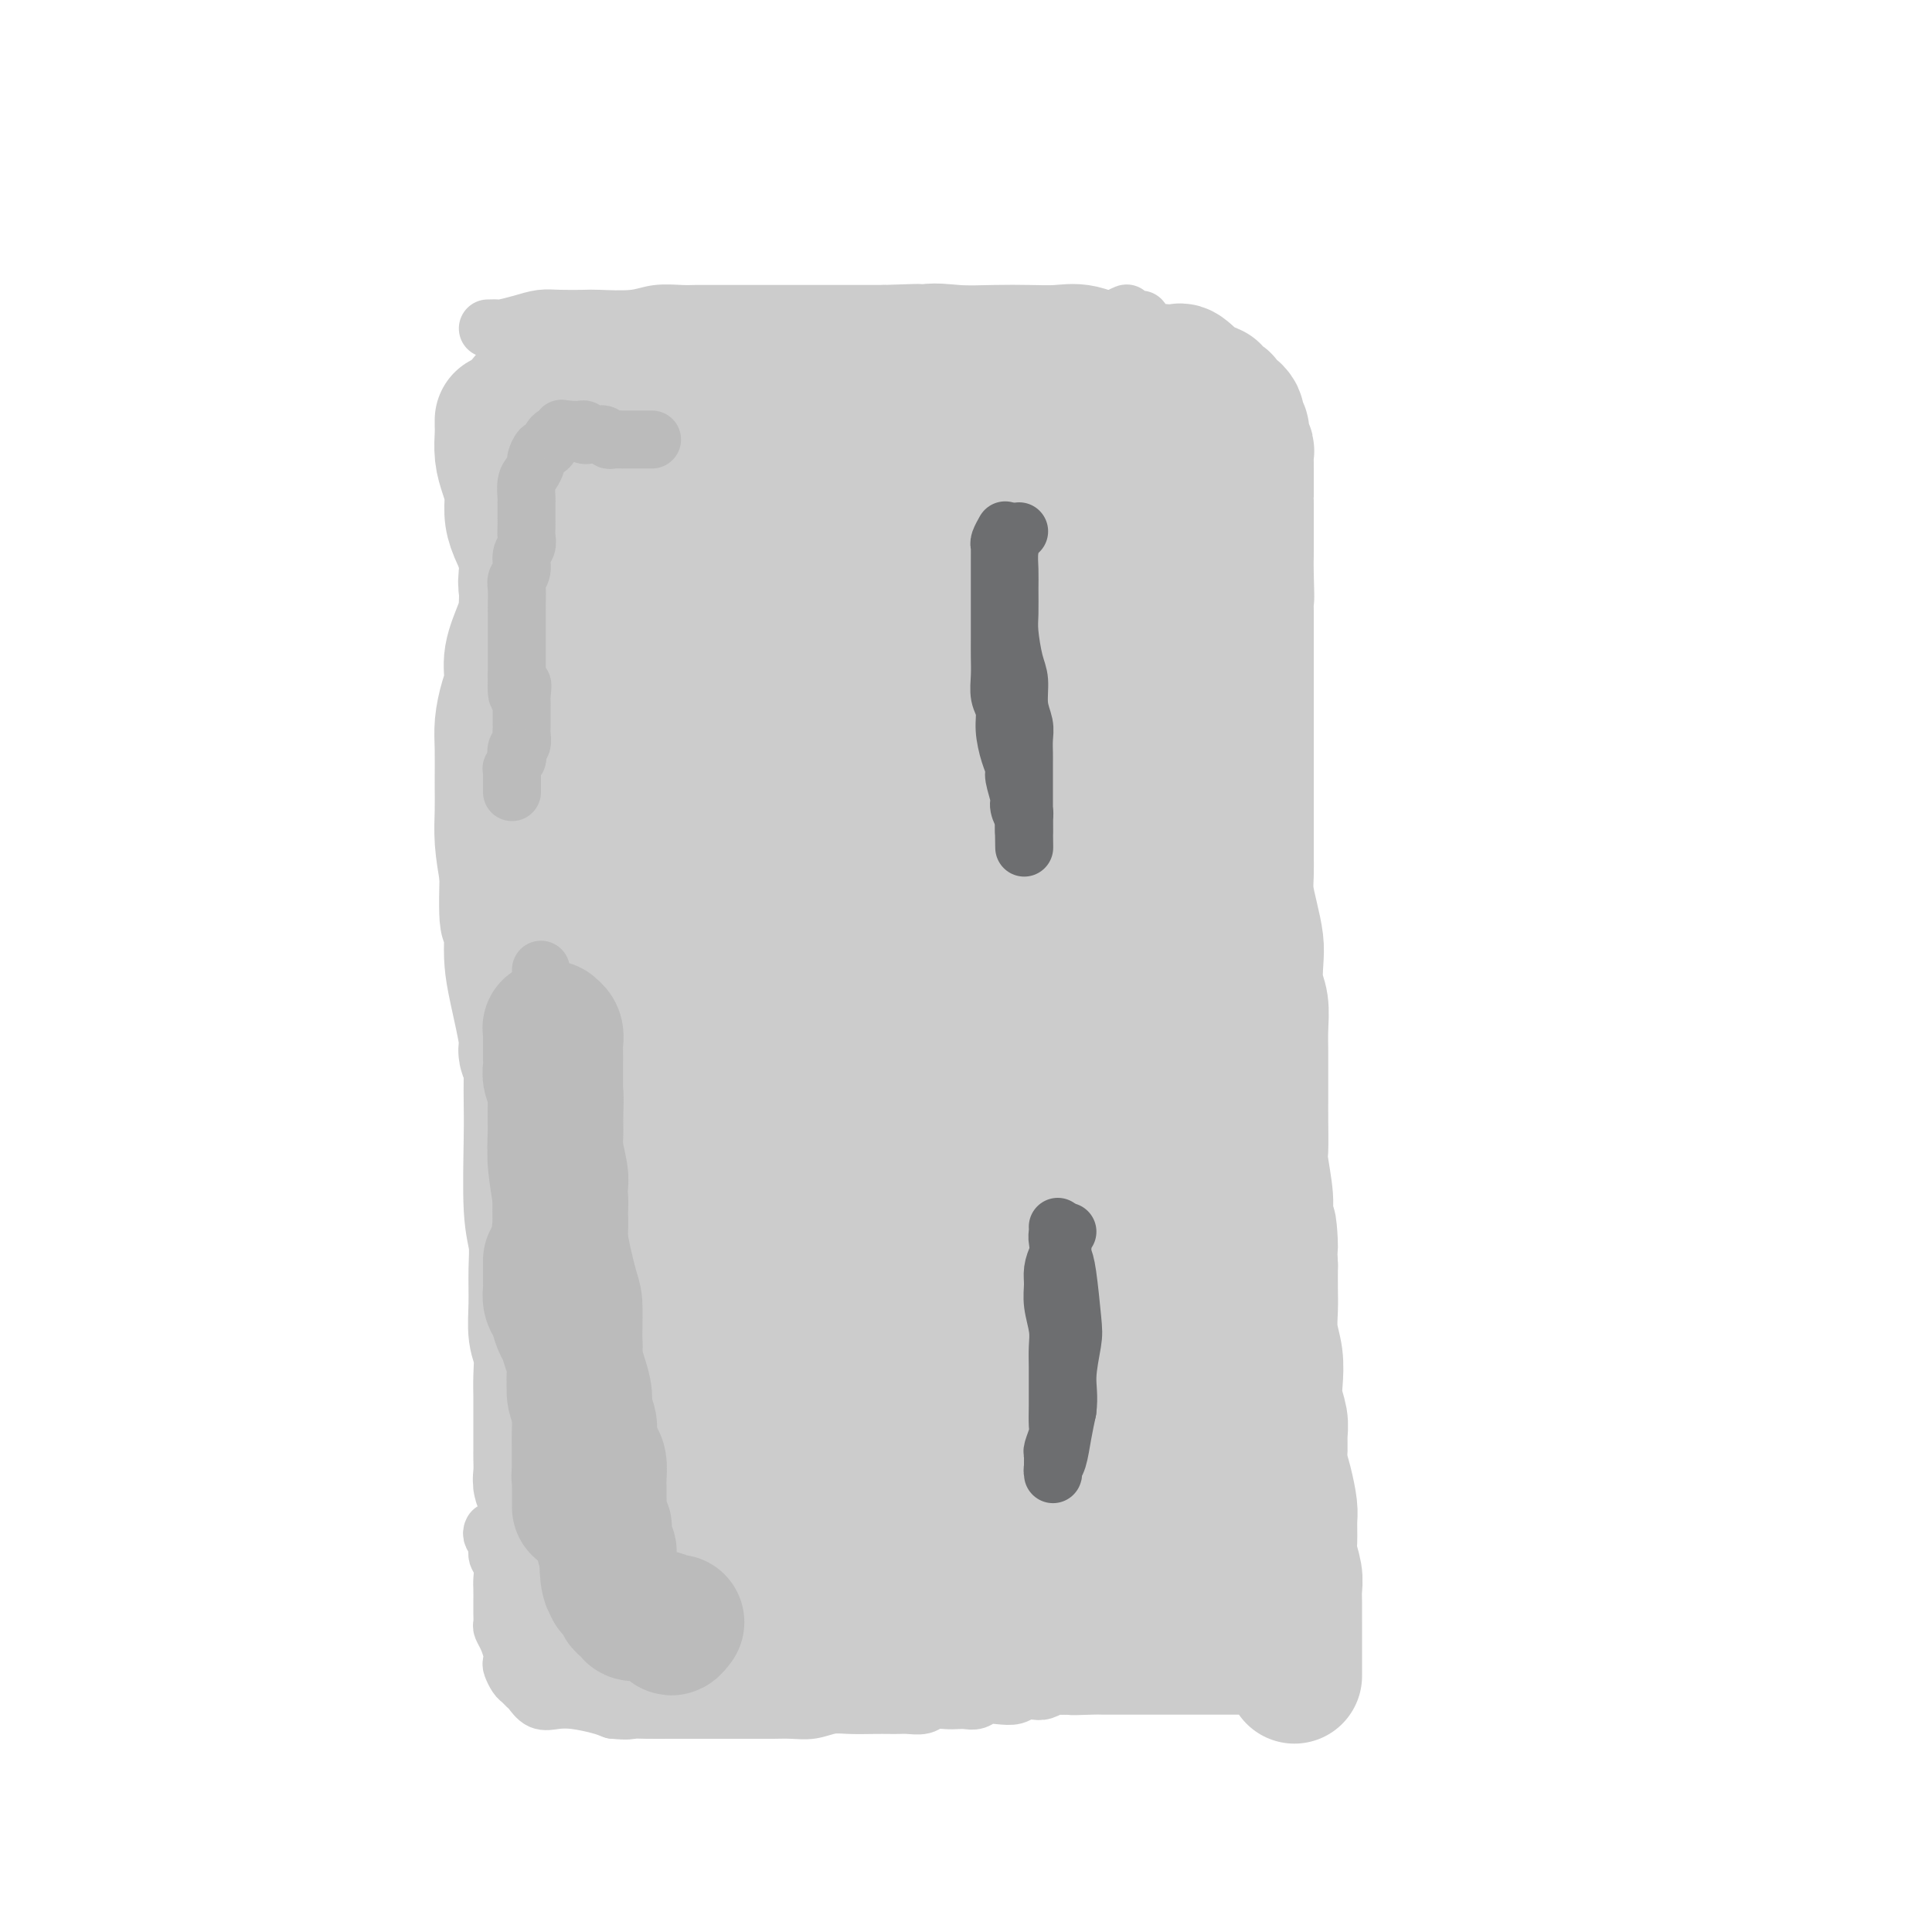 <svg viewBox='0 0 400 400' version='1.1' xmlns='http://www.w3.org/2000/svg' xmlns:xlink='http://www.w3.org/1999/xlink'><g fill='none' stroke='#CCCCCC' stroke-width='28' stroke-linecap='round' stroke-linejoin='round'><path d='M104,87c-0.006,0.292 -0.012,0.584 0,1c0.012,0.416 0.041,0.957 0,2c-0.041,1.043 -0.153,2.588 0,4c0.153,1.412 0.570,2.691 1,4c0.430,1.309 0.872,2.647 1,4c0.128,1.353 -0.058,2.720 0,4c0.058,1.280 0.359,2.473 1,4c0.641,1.527 1.621,3.387 2,5c0.379,1.613 0.158,2.980 0,4c-0.158,1.020 -0.252,1.692 0,3c0.252,1.308 0.851,3.251 1,5c0.149,1.749 -0.153,3.303 0,5c0.153,1.697 0.759,3.537 1,5c0.241,1.463 0.117,2.551 0,4c-0.117,1.449 -0.228,3.261 0,5c0.228,1.739 0.793,3.405 1,5c0.207,1.595 0.055,3.118 0,5c-0.055,1.882 -0.014,4.124 0,6c0.014,1.876 -0.000,3.388 0,5c0.000,1.612 0.014,3.326 0,5c-0.014,1.674 -0.057,3.310 0,5c0.057,1.690 0.212,3.434 0,5c-0.212,1.566 -0.792,2.956 -1,5c-0.208,2.044 -0.046,4.744 0,7c0.046,2.256 -0.026,4.069 0,6c0.026,1.931 0.150,3.980 0,6c-0.150,2.020 -0.575,4.010 -1,6'/><path d='M110,212c-0.310,10.266 -0.084,5.431 0,5c0.084,-0.431 0.026,3.541 0,6c-0.026,2.459 -0.021,3.404 0,5c0.021,1.596 0.059,3.842 0,8c-0.059,4.158 -0.213,10.226 0,14c0.213,3.774 0.793,5.253 1,7c0.207,1.747 0.041,3.762 0,6c-0.041,2.238 0.041,4.700 0,7c-0.041,2.300 -0.207,4.437 0,6c0.207,1.563 0.788,2.550 1,4c0.212,1.450 0.057,3.361 0,5c-0.057,1.639 -0.015,3.004 0,4c0.015,0.996 0.004,1.621 0,3c-0.004,1.379 -0.002,3.511 0,5c0.002,1.489 0.005,2.334 0,3c-0.005,0.666 -0.016,1.151 0,2c0.016,0.849 0.061,2.060 0,3c-0.061,0.940 -0.226,1.607 0,2c0.226,0.393 0.843,0.511 1,1c0.157,0.489 -0.147,1.348 0,2c0.147,0.652 0.745,1.097 1,2c0.255,0.903 0.165,2.265 0,3c-0.165,0.735 -0.407,0.842 0,1c0.407,0.158 1.463,0.368 2,1c0.537,0.632 0.555,1.686 1,2c0.445,0.314 1.318,-0.112 2,0c0.682,0.112 1.172,0.762 2,1c0.828,0.238 1.992,0.064 3,0c1.008,-0.064 1.859,-0.018 3,0c1.141,0.018 2.570,0.009 4,0'/><path d='M131,320c3.557,0.224 4.950,-0.717 7,-1c2.050,-0.283 4.758,0.090 7,0c2.242,-0.090 4.019,-0.644 6,-1c1.981,-0.356 4.167,-0.513 7,0c2.833,0.513 6.314,1.697 8,2c1.686,0.303 1.575,-0.274 3,0c1.425,0.274 4.384,1.398 7,2c2.616,0.602 4.889,0.683 7,1c2.111,0.317 4.062,0.869 6,1c1.938,0.131 3.864,-0.161 6,0c2.136,0.161 4.482,0.775 6,1c1.518,0.225 2.208,0.061 3,0c0.792,-0.061 1.685,-0.020 3,0c1.315,0.020 3.050,0.020 4,0c0.950,-0.020 1.114,-0.058 2,0c0.886,0.058 2.492,0.213 4,0c1.508,-0.213 2.916,-0.793 4,-1c1.084,-0.207 1.842,-0.041 3,0c1.158,0.041 2.714,-0.041 4,0c1.286,0.041 2.303,0.207 3,0c0.697,-0.207 1.076,-0.787 2,-1c0.924,-0.213 2.394,-0.057 3,0c0.606,0.057 0.348,0.016 1,0c0.652,-0.016 2.213,-0.009 3,0c0.787,0.009 0.798,0.018 1,0c0.202,-0.018 0.593,-0.063 1,0c0.407,0.063 0.831,0.233 1,0c0.169,-0.233 0.084,-0.871 0,-1c-0.084,-0.129 -0.167,0.249 0,0c0.167,-0.249 0.583,-1.124 1,-2'/><path d='M244,320c0.155,-1.179 0.043,-2.626 0,-4c-0.043,-1.374 -0.015,-2.675 0,-4c0.015,-1.325 0.018,-2.675 0,-4c-0.018,-1.325 -0.057,-2.624 0,-6c0.057,-3.376 0.211,-8.830 0,-13c-0.211,-4.170 -0.788,-7.056 -1,-10c-0.212,-2.944 -0.060,-5.947 0,-9c0.060,-3.053 0.026,-6.158 0,-9c-0.026,-2.842 -0.046,-5.422 0,-8c0.046,-2.578 0.157,-5.155 0,-8c-0.157,-2.845 -0.581,-5.960 -1,-9c-0.419,-3.040 -0.834,-6.006 -1,-9c-0.166,-2.994 -0.083,-6.016 0,-8c0.083,-1.984 0.166,-2.929 0,-5c-0.166,-2.071 -0.581,-5.267 -1,-8c-0.419,-2.733 -0.843,-5.005 -1,-7c-0.157,-1.995 -0.046,-3.715 0,-6c0.046,-2.285 0.026,-5.134 0,-7c-0.026,-1.866 -0.060,-2.750 0,-4c0.060,-1.250 0.212,-2.868 0,-5c-0.212,-2.132 -0.789,-4.778 -1,-7c-0.211,-2.222 -0.057,-4.021 0,-6c0.057,-1.979 0.015,-4.138 0,-6c-0.015,-1.862 -0.004,-3.428 0,-5c0.004,-1.572 0.001,-3.149 0,-5c-0.001,-1.851 -0.000,-3.977 0,-6c0.000,-2.023 0.000,-3.944 0,-6c-0.000,-2.056 -0.000,-4.246 0,-6c0.000,-1.754 0.000,-3.073 0,-5c-0.000,-1.927 -0.000,-4.464 0,-7'/><path d='M238,118c-0.927,-32.041 -0.244,-11.145 0,-5c0.244,6.145 0.050,-2.463 0,-7c-0.050,-4.537 0.043,-5.005 0,-6c-0.043,-0.995 -0.222,-2.518 0,-4c0.222,-1.482 0.844,-2.922 1,-4c0.156,-1.078 -0.154,-1.795 0,-3c0.154,-1.205 0.770,-2.900 1,-4c0.230,-1.100 0.073,-1.605 0,-2c-0.073,-0.395 -0.060,-0.680 0,-1c0.060,-0.320 0.169,-0.676 0,-1c-0.169,-0.324 -0.615,-0.616 -1,-1c-0.385,-0.384 -0.709,-0.861 -1,-1c-0.291,-0.139 -0.548,0.060 -1,0c-0.452,-0.060 -1.098,-0.380 -2,-1c-0.902,-0.620 -2.059,-1.539 -3,-2c-0.941,-0.461 -1.666,-0.463 -3,-1c-1.334,-0.537 -3.278,-1.607 -5,-2c-1.722,-0.393 -3.221,-0.108 -5,0c-1.779,0.108 -3.838,0.040 -6,0c-2.162,-0.040 -4.428,-0.051 -7,0c-2.572,0.051 -5.452,0.163 -8,0c-2.548,-0.163 -4.764,-0.601 -7,0c-2.236,0.601 -4.491,2.241 -7,3c-2.509,0.759 -5.272,0.638 -8,1c-2.728,0.362 -5.422,1.206 -8,2c-2.578,0.794 -5.042,1.536 -7,2c-1.958,0.464 -3.411,0.649 -5,1c-1.589,0.351 -3.312,0.867 -5,1c-1.688,0.133 -3.339,-0.118 -5,0c-1.661,0.118 -3.332,0.605 -5,1c-1.668,0.395 -3.334,0.697 -5,1'/><path d='M136,85c-9.437,1.856 -5.528,0.498 -5,0c0.528,-0.498 -2.323,-0.134 -4,0c-1.677,0.134 -2.178,0.037 -3,0c-0.822,-0.037 -1.964,-0.014 -3,0c-1.036,0.014 -1.965,0.019 -3,0c-1.035,-0.019 -2.176,-0.061 -3,0c-0.824,0.061 -1.331,0.226 -2,0c-0.669,-0.226 -1.500,-0.842 -2,-1c-0.500,-0.158 -0.670,0.144 -1,0c-0.330,-0.144 -0.820,-0.734 -1,-1c-0.180,-0.266 -0.048,-0.210 0,0c0.048,0.210 0.013,0.572 0,1c-0.013,0.428 -0.003,0.921 0,1c0.003,0.079 0.001,-0.255 0,0c-0.001,0.255 -0.000,1.099 0,2c0.000,0.901 0.001,1.858 0,3c-0.001,1.142 -0.002,2.470 0,5c0.002,2.530 0.007,6.262 0,10c-0.007,3.738 -0.025,7.483 0,11c0.025,3.517 0.095,6.806 0,9c-0.095,2.194 -0.355,3.293 -1,5c-0.645,1.707 -1.675,4.022 -2,6c-0.325,1.978 0.057,3.620 0,5c-0.057,1.380 -0.551,2.500 -1,4c-0.449,1.500 -0.853,3.382 -1,5c-0.147,1.618 -0.037,2.972 0,5c0.037,2.028 -0.001,4.729 0,7c0.001,2.271 0.039,4.111 0,6c-0.039,1.889 -0.154,3.825 0,6c0.154,2.175 0.577,4.587 1,7'/><path d='M105,181c-0.394,15.619 0.620,7.667 1,6c0.380,-1.667 0.124,2.951 0,6c-0.124,3.049 -0.116,4.530 0,6c0.116,1.470 0.342,2.931 1,6c0.658,3.069 1.749,7.747 2,10c0.251,2.253 -0.339,2.080 0,3c0.339,0.920 1.607,2.933 2,5c0.393,2.067 -0.088,4.187 0,6c0.088,1.813 0.745,3.317 1,5c0.255,1.683 0.107,3.545 0,5c-0.107,1.455 -0.172,2.503 0,4c0.172,1.497 0.581,3.442 1,5c0.419,1.558 0.848,2.730 1,4c0.152,1.270 0.026,2.639 0,4c-0.026,1.361 0.049,2.716 0,4c-0.049,1.284 -0.223,2.498 0,4c0.223,1.502 0.844,3.294 1,5c0.156,1.706 -0.152,3.328 0,5c0.152,1.672 0.763,3.393 1,5c0.237,1.607 0.101,3.099 0,4c-0.101,0.901 -0.167,1.211 0,2c0.167,0.789 0.566,2.056 1,3c0.434,0.944 0.904,1.565 1,2c0.096,0.435 -0.180,0.684 0,1c0.180,0.316 0.817,0.700 1,1c0.183,0.300 -0.088,0.518 0,1c0.088,0.482 0.535,1.229 1,2c0.465,0.771 0.949,1.568 1,2c0.051,0.432 -0.333,0.501 0,1c0.333,0.499 1.381,1.428 2,2c0.619,0.572 0.810,0.786 1,1'/><path d='M124,301c1.255,2.962 0.393,1.367 0,1c-0.393,-0.367 -0.316,0.493 0,1c0.316,0.507 0.869,0.661 1,1c0.131,0.339 -0.162,0.861 0,1c0.162,0.139 0.779,-0.106 1,0c0.221,0.106 0.047,0.564 0,1c-0.047,0.436 0.032,0.849 0,1c-0.032,0.151 -0.174,0.041 0,0c0.174,-0.041 0.666,-0.011 1,0c0.334,0.011 0.510,0.003 1,0c0.490,-0.003 1.293,-0.001 2,0c0.707,0.001 1.319,0.000 2,0c0.681,-0.000 1.431,-0.000 2,0c0.569,0.000 0.957,-0.000 2,0c1.043,0.000 2.741,0.000 4,0c1.259,-0.000 2.080,-0.001 3,0c0.920,0.001 1.938,0.003 3,0c1.062,-0.003 2.167,-0.011 3,0c0.833,0.011 1.393,0.041 2,0c0.607,-0.041 1.260,-0.155 2,0c0.740,0.155 1.567,0.577 3,1c1.433,0.423 3.470,0.845 5,1c1.530,0.155 2.551,0.041 4,0c1.449,-0.041 3.327,-0.011 5,0c1.673,0.011 3.143,0.003 4,0c0.857,-0.003 1.102,-0.001 2,0c0.898,0.001 2.449,0.000 4,0'/><path d='M180,309c8.783,0.326 3.741,0.140 3,0c-0.741,-0.140 2.819,-0.234 5,0c2.181,0.234 2.983,0.795 4,1c1.017,0.205 2.250,0.055 4,0c1.750,-0.055 4.016,-0.014 5,0c0.984,0.014 0.687,0.001 1,0c0.313,-0.001 1.235,0.011 2,0c0.765,-0.011 1.374,-0.045 2,0c0.626,0.045 1.270,0.171 2,0c0.730,-0.171 1.546,-0.637 2,-1c0.454,-0.363 0.544,-0.622 1,-1c0.456,-0.378 1.276,-0.874 2,-1c0.724,-0.126 1.351,0.117 2,0c0.649,-0.117 1.321,-0.594 2,-1c0.679,-0.406 1.365,-0.742 2,-1c0.635,-0.258 1.217,-0.440 2,-1c0.783,-0.560 1.765,-1.499 2,-2c0.235,-0.501 -0.278,-0.564 0,-1c0.278,-0.436 1.346,-1.247 2,-2c0.654,-0.753 0.894,-1.450 1,-2c0.106,-0.550 0.077,-0.955 0,-2c-0.077,-1.045 -0.202,-2.730 0,-5c0.202,-2.270 0.730,-5.124 1,-8c0.270,-2.876 0.284,-5.774 0,-9c-0.284,-3.226 -0.864,-6.780 -1,-10c-0.136,-3.220 0.171,-6.106 0,-9c-0.171,-2.894 -0.819,-5.795 -1,-9c-0.181,-3.205 0.106,-6.715 0,-10c-0.106,-3.285 -0.606,-6.346 -1,-9c-0.394,-2.654 -0.684,-4.901 -1,-7c-0.316,-2.099 -0.658,-4.049 -1,-6'/><path d='M222,213c-0.951,-9.950 -0.828,-4.827 -1,-4c-0.172,0.827 -0.637,-2.644 -1,-5c-0.363,-2.356 -0.623,-3.598 -1,-5c-0.377,-1.402 -0.871,-2.964 -1,-5c-0.129,-2.036 0.105,-4.546 0,-7c-0.105,-2.454 -0.550,-4.852 -1,-7c-0.450,-2.148 -0.905,-4.046 -1,-6c-0.095,-1.954 0.171,-3.964 0,-6c-0.171,-2.036 -0.779,-4.098 -1,-6c-0.221,-1.902 -0.056,-3.644 0,-5c0.056,-1.356 0.003,-2.328 0,-4c-0.003,-1.672 0.044,-4.045 0,-6c-0.044,-1.955 -0.180,-3.491 0,-6c0.180,-2.509 0.677,-5.991 1,-9c0.323,-3.009 0.473,-5.546 1,-8c0.527,-2.454 1.433,-4.825 2,-7c0.567,-2.175 0.797,-4.154 1,-6c0.203,-1.846 0.380,-3.559 1,-5c0.620,-1.441 1.683,-2.609 2,-4c0.317,-1.391 -0.111,-3.006 0,-4c0.111,-0.994 0.762,-1.366 1,-2c0.238,-0.634 0.064,-1.528 0,-2c-0.064,-0.472 -0.016,-0.522 0,-1c0.016,-0.478 0.000,-1.386 0,-2c-0.000,-0.614 0.015,-0.935 0,-1c-0.015,-0.065 -0.059,0.126 0,0c0.059,-0.126 0.222,-0.570 0,-1c-0.222,-0.430 -0.829,-0.847 -1,-1c-0.171,-0.153 0.094,-0.044 0,0c-0.094,0.044 -0.547,0.022 -1,0'/><path d='M222,88c-0.451,-1.158 -0.577,-1.054 -1,-1c-0.423,0.054 -1.142,0.056 -2,0c-0.858,-0.056 -1.854,-0.172 -2,0c-0.146,0.172 0.557,0.633 -2,1c-2.557,0.367 -8.374,0.642 -11,1c-2.626,0.358 -2.061,0.799 -4,2c-1.939,1.201 -6.382,3.163 -10,4c-3.618,0.837 -6.409,0.550 -9,1c-2.591,0.450 -4.981,1.637 -7,2c-2.019,0.363 -3.668,-0.099 -5,0c-1.332,0.099 -2.348,0.757 -3,1c-0.652,0.243 -0.940,0.069 -2,0c-1.060,-0.069 -2.892,-0.033 -4,0c-1.108,0.033 -1.494,0.064 -3,0c-1.506,-0.064 -4.134,-0.222 -6,0c-1.866,0.222 -2.970,0.823 -4,1c-1.030,0.177 -1.987,-0.071 -3,0c-1.013,0.071 -2.082,0.460 -3,1c-0.918,0.540 -1.686,1.231 -2,2c-0.314,0.769 -0.173,1.616 0,2c0.173,0.384 0.378,0.303 0,1c-0.378,0.697 -1.340,2.170 -2,4c-0.660,1.830 -1.018,4.015 -1,7c0.018,2.985 0.413,6.768 0,11c-0.413,4.232 -1.635,8.912 -2,13c-0.365,4.088 0.126,7.585 0,11c-0.126,3.415 -0.871,6.749 -1,9c-0.129,2.251 0.357,3.418 0,6c-0.357,2.582 -1.558,6.580 -2,10c-0.442,3.420 -0.126,6.263 0,9c0.126,2.737 0.063,5.369 0,8'/><path d='M131,194c-1.217,15.266 -0.259,7.932 0,7c0.259,-0.932 -0.179,4.538 0,8c0.179,3.462 0.976,4.917 1,7c0.024,2.083 -0.726,4.793 -1,7c-0.274,2.207 -0.074,3.912 0,6c0.074,2.088 0.020,4.561 0,7c-0.020,2.439 -0.006,4.846 0,7c0.006,2.154 0.002,4.055 0,6c-0.002,1.945 -0.004,3.934 0,6c0.004,2.066 0.015,4.211 0,6c-0.015,1.789 -0.056,3.224 0,5c0.056,1.776 0.210,3.895 0,6c-0.210,2.105 -0.785,4.197 -1,6c-0.215,1.803 -0.069,3.316 0,5c0.069,1.684 0.060,3.539 0,5c-0.060,1.461 -0.170,2.526 0,4c0.170,1.474 0.619,3.355 1,5c0.381,1.645 0.695,3.053 1,4c0.305,0.947 0.603,1.434 1,2c0.397,0.566 0.895,1.213 1,2c0.105,0.787 -0.182,1.714 0,2c0.182,0.286 0.833,-0.070 1,0c0.167,0.070 -0.149,0.565 0,1c0.149,0.435 0.761,0.811 1,1c0.239,0.189 0.103,0.191 0,0c-0.103,-0.191 -0.172,-0.577 0,-1c0.172,-0.423 0.585,-0.884 1,-2c0.415,-1.116 0.833,-2.887 1,-5c0.167,-2.113 0.083,-4.569 0,-8c-0.083,-3.431 -0.167,-7.837 0,-13c0.167,-5.163 0.583,-11.081 1,-17'/><path d='M139,263c0.625,-10.427 0.189,-13.994 0,-19c-0.189,-5.006 -0.131,-11.451 0,-17c0.131,-5.549 0.335,-10.201 0,-13c-0.335,-2.799 -1.210,-3.743 -2,-8c-0.790,-4.257 -1.496,-11.826 -2,-15c-0.504,-3.174 -0.807,-1.954 -1,-5c-0.193,-3.046 -0.275,-10.359 0,-17c0.275,-6.641 0.908,-12.609 1,-18c0.092,-5.391 -0.357,-10.206 -1,-14c-0.643,-3.794 -1.481,-6.567 -2,-9c-0.519,-2.433 -0.719,-4.527 -1,-6c-0.281,-1.473 -0.643,-2.324 -1,-3c-0.357,-0.676 -0.710,-1.178 -1,-2c-0.290,-0.822 -0.516,-1.964 -1,-3c-0.484,-1.036 -1.226,-1.965 -2,-3c-0.774,-1.035 -1.581,-2.175 -2,-3c-0.419,-0.825 -0.452,-1.335 -1,-2c-0.548,-0.665 -1.613,-1.485 -2,-2c-0.387,-0.515 -0.096,-0.726 0,-1c0.096,-0.274 -0.004,-0.610 0,-1c0.004,-0.390 0.113,-0.832 0,-1c-0.113,-0.168 -0.449,-0.060 0,0c0.449,0.060 1.682,0.073 3,0c1.318,-0.073 2.721,-0.231 5,0c2.279,0.231 5.434,0.850 9,1c3.566,0.150 7.544,-0.170 11,0c3.456,0.170 6.390,0.829 9,1c2.610,0.171 4.895,-0.146 7,0c2.105,0.146 4.030,0.756 6,1c1.970,0.244 3.985,0.122 6,0'/><path d='M177,104c9.552,0.403 5.433,-0.089 5,0c-0.433,0.089 2.822,0.760 5,1c2.178,0.240 3.281,0.050 4,0c0.719,-0.050 1.054,0.042 2,0c0.946,-0.042 2.502,-0.217 3,0c0.498,0.217 -0.062,0.824 0,1c0.062,0.176 0.746,-0.081 1,0c0.254,0.081 0.077,0.499 0,1c-0.077,0.501 -0.055,1.086 0,1c0.055,-0.086 0.144,-0.841 -1,0c-1.144,0.841 -3.522,3.278 -7,6c-3.478,2.722 -8.058,5.727 -12,8c-3.942,2.273 -7.246,3.813 -10,5c-2.754,1.187 -4.959,2.020 -7,3c-2.041,0.980 -3.920,2.108 -6,3c-2.080,0.892 -4.361,1.549 -6,2c-1.639,0.451 -2.634,0.697 -4,1c-1.366,0.303 -3.102,0.662 -4,1c-0.898,0.338 -0.958,0.655 -1,1c-0.042,0.345 -0.065,0.719 0,1c0.065,0.281 0.218,0.468 3,1c2.782,0.532 8.194,1.407 14,2c5.806,0.593 12.007,0.904 17,1c4.993,0.096 8.777,-0.023 13,0c4.223,0.023 8.885,0.189 12,0c3.115,-0.189 4.683,-0.733 6,-1c1.317,-0.267 2.384,-0.257 3,0c0.616,0.257 0.781,0.762 0,1c-0.781,0.238 -2.509,0.211 -6,1c-3.491,0.789 -8.746,2.395 -14,4'/><path d='M187,148c-6.220,1.839 -11.769,3.438 -17,5c-5.231,1.562 -10.145,3.088 -14,4c-3.855,0.912 -6.651,1.209 -9,2c-2.349,0.791 -4.251,2.076 -6,3c-1.749,0.924 -3.344,1.488 -4,2c-0.656,0.512 -0.372,0.974 0,1c0.372,0.026 0.834,-0.384 2,0c1.166,0.384 3.037,1.560 7,2c3.963,0.440 10.016,0.142 17,-1c6.984,-1.142 14.897,-3.130 21,-5c6.103,-1.870 10.397,-3.624 14,-5c3.603,-1.376 6.515,-2.374 8,-3c1.485,-0.626 1.544,-0.878 2,-1c0.456,-0.122 1.311,-0.112 0,-2c-1.311,-1.888 -4.786,-5.674 -8,-9c-3.214,-3.326 -6.166,-6.190 -9,-9c-2.834,-2.810 -5.549,-5.564 -7,-8c-1.451,-2.436 -1.638,-4.555 -3,-6c-1.362,-1.445 -3.898,-2.216 -5,-3c-1.102,-0.784 -0.771,-1.581 -1,-2c-0.229,-0.419 -1.019,-0.459 -2,-1c-0.981,-0.541 -2.154,-1.584 -3,-2c-0.846,-0.416 -1.366,-0.204 -2,0c-0.634,0.204 -1.382,0.401 -2,0c-0.618,-0.401 -1.107,-1.400 -3,2c-1.893,3.400 -5.192,11.197 -8,19c-2.808,7.803 -5.125,15.610 -7,23c-1.875,7.390 -3.307,14.362 -4,22c-0.693,7.638 -0.648,15.941 -1,24c-0.352,8.059 -1.101,15.874 -1,23c0.101,7.126 1.050,13.563 2,20'/><path d='M144,243c0.296,13.436 1.034,13.526 2,16c0.966,2.474 2.158,7.331 3,11c0.842,3.669 1.334,6.150 2,8c0.666,1.850 1.506,3.068 2,4c0.494,0.932 0.644,1.579 1,-2c0.356,-3.579 0.919,-11.384 2,-22c1.081,-10.616 2.679,-24.043 5,-36c2.321,-11.957 5.366,-22.443 8,-33c2.634,-10.557 4.858,-21.186 7,-30c2.142,-8.814 4.201,-15.813 5,-22c0.799,-6.187 0.338,-11.563 0,-15c-0.338,-3.437 -0.552,-4.937 -1,-6c-0.448,-1.063 -1.130,-1.691 -1,-2c0.130,-0.309 1.072,-0.300 1,0c-0.072,0.300 -1.156,0.892 -1,1c0.156,0.108 1.554,-0.268 -1,9c-2.554,9.268 -9.059,28.180 -15,47c-5.941,18.820 -11.317,37.548 -14,52c-2.683,14.452 -2.674,24.629 -3,35c-0.326,10.371 -0.988,20.937 -1,30c-0.012,9.063 0.625,16.624 1,23c0.375,6.376 0.490,11.567 1,15c0.510,3.433 1.417,5.109 2,6c0.583,0.891 0.842,0.998 1,1c0.158,0.002 0.213,-0.102 1,-3c0.787,-2.898 2.305,-8.592 4,-18c1.695,-9.408 3.568,-22.532 6,-36c2.432,-13.468 5.424,-27.280 8,-39c2.576,-11.720 4.736,-21.349 7,-29c2.264,-7.651 4.632,-13.326 7,-19'/><path d='M183,189c4.169,-12.151 7.590,-18.529 10,-25c2.410,-6.471 3.807,-13.037 5,-18c1.193,-4.963 2.182,-8.325 3,-11c0.818,-2.675 1.464,-4.663 2,-6c0.536,-1.337 0.964,-2.023 1,-2c0.036,0.023 -0.318,0.754 0,0c0.318,-0.754 1.307,-2.992 0,3c-1.307,5.992 -4.912,20.216 -10,39c-5.088,18.784 -11.659,42.128 -15,59c-3.341,16.872 -3.451,27.270 -3,35c0.451,7.730 1.465,12.791 3,17c1.535,4.209 3.592,7.567 5,10c1.408,2.433 2.167,3.942 3,5c0.833,1.058 1.741,1.663 2,2c0.259,0.337 -0.130,0.404 0,0c0.130,-0.404 0.779,-1.279 1,-4c0.221,-2.721 0.014,-7.287 1,-14c0.986,-6.713 3.165,-15.573 5,-26c1.835,-10.427 3.326,-22.422 5,-32c1.674,-9.578 3.531,-16.738 5,-25c1.469,-8.262 2.550,-17.627 3,-26c0.450,-8.373 0.269,-15.756 0,-22c-0.269,-6.244 -0.625,-11.350 -1,-16c-0.375,-4.650 -0.771,-8.844 -1,-12c-0.229,-3.156 -0.293,-5.274 0,-7c0.293,-1.726 0.944,-3.058 1,-3c0.056,0.058 -0.482,1.507 0,1c0.482,-0.507 1.985,-2.971 -1,11c-2.985,13.971 -10.457,44.377 -16,68c-5.543,23.623 -9.155,40.464 -10,54c-0.845,13.536 1.078,23.768 3,34'/><path d='M184,278c1.776,8.077 4.717,11.269 7,14c2.283,2.731 3.907,5.001 5,6c1.093,0.999 1.653,0.725 2,2c0.347,1.275 0.480,4.097 1,-1c0.520,-5.097 1.425,-18.112 2,-29c0.575,-10.888 0.819,-19.648 2,-29c1.181,-9.352 3.298,-19.295 5,-28c1.702,-8.705 2.989,-16.171 4,-22c1.011,-5.829 1.747,-10.022 2,-13c0.253,-2.978 0.022,-4.742 0,-6c-0.022,-1.258 0.163,-2.011 0,-2c-0.163,0.011 -0.675,0.785 -1,1c-0.325,0.215 -0.462,-0.130 -2,7c-1.538,7.130 -4.475,21.733 -6,34c-1.525,12.267 -1.638,22.197 -2,32c-0.362,9.803 -0.972,19.477 0,26c0.972,6.523 3.528,9.893 5,13c1.472,3.107 1.860,5.949 3,8c1.140,2.051 3.032,3.309 4,4c0.968,0.691 1.013,0.815 1,0c-0.013,-0.815 -0.085,-2.569 0,-7c0.085,-4.431 0.328,-11.540 0,-20c-0.328,-8.460 -1.227,-18.271 -2,-25c-0.773,-6.729 -1.419,-10.378 -2,-13c-0.581,-2.622 -1.096,-4.219 -1,-5c0.096,-0.781 0.802,-0.745 1,-1c0.198,-0.255 -0.112,-0.800 0,2c0.112,2.800 0.645,8.946 1,15c0.355,6.054 0.530,12.015 1,17c0.470,4.985 1.235,8.992 2,13'/><path d='M216,271c1.273,9.429 1.955,10.001 3,12c1.045,1.999 2.451,5.425 4,7c1.549,1.575 3.240,1.298 4,1c0.760,-0.298 0.590,-0.619 1,-1c0.410,-0.381 1.399,-0.823 2,-2c0.601,-1.177 0.812,-3.090 1,-4c0.188,-0.910 0.352,-0.818 0,-1c-0.352,-0.182 -1.219,-0.637 -2,-1c-0.781,-0.363 -1.477,-0.633 -2,-1c-0.523,-0.367 -0.872,-0.830 -2,-1c-1.128,-0.170 -3.034,-0.046 -4,0c-0.966,0.046 -0.990,0.013 -1,0c-0.010,-0.013 -0.005,-0.007 0,0'/></g>
<g fill='none' stroke='#BBBBBB' stroke-width='28' stroke-linecap='round' stroke-linejoin='round'><path d='M206,122c-0.082,0.558 -0.164,1.115 0,2c0.164,0.885 0.574,2.097 1,3c0.426,0.903 0.870,1.495 1,2c0.130,0.505 -0.052,0.921 0,2c0.052,1.079 0.340,2.819 1,4c0.660,1.181 1.694,1.801 2,3c0.306,1.199 -0.114,2.978 0,4c0.114,1.022 0.764,1.289 1,2c0.236,0.711 0.059,1.867 0,3c-0.059,1.133 -0.001,2.243 0,3c0.001,0.757 -0.055,1.163 0,2c0.055,0.837 0.221,2.107 0,3c-0.221,0.893 -0.829,1.410 -1,2c-0.171,0.590 0.094,1.252 0,2c-0.094,0.748 -0.547,1.580 -1,2c-0.453,0.420 -0.906,0.428 -1,1c-0.094,0.572 0.171,1.708 0,2c-0.171,0.292 -0.778,-0.258 -1,0c-0.222,0.258 -0.060,1.326 0,2c0.060,0.674 0.016,0.954 0,1c-0.016,0.046 -0.004,-0.141 0,0c0.004,0.141 0.001,0.612 0,1c-0.001,0.388 -0.001,0.694 0,1'/><path d='M208,169c-0.622,3.200 -0.178,0.200 0,-1c0.178,-1.200 0.089,-0.600 0,0'/></g>
<g fill='none' stroke='#CCCCCC' stroke-width='28' stroke-linecap='round' stroke-linejoin='round'><path d='M196,218c-0.143,-0.735 -0.286,-1.469 0,-5c0.286,-3.531 1.002,-9.858 2,-16c0.998,-6.142 2.277,-12.099 3,-17c0.723,-4.901 0.890,-8.746 1,-13c0.110,-4.254 0.163,-8.915 1,-13c0.837,-4.085 2.459,-7.592 3,-11c0.541,-3.408 0.001,-6.716 0,-9c-0.001,-2.284 0.538,-3.542 1,-5c0.462,-1.458 0.849,-3.115 1,-4c0.151,-0.885 0.068,-0.997 0,-1c-0.068,-0.003 -0.119,0.103 0,2c0.119,1.897 0.410,5.583 1,11c0.590,5.417 1.479,12.564 2,19c0.521,6.436 0.675,12.163 1,17c0.325,4.837 0.820,8.786 1,12c0.180,3.214 0.045,5.694 0,7c-0.045,1.306 -0.000,1.440 0,1c0.000,-0.440 -0.044,-1.453 -1,-4c-0.956,-2.547 -2.824,-6.629 -5,-11c-2.176,-4.371 -4.660,-9.033 -7,-14c-2.340,-4.967 -4.535,-10.239 -6,-15c-1.465,-4.761 -2.199,-9.010 -3,-13c-0.801,-3.990 -1.671,-7.719 -2,-10c-0.329,-2.281 -0.119,-3.113 0,-4c0.119,-0.887 0.148,-1.827 0,-2c-0.148,-0.173 -0.472,0.423 0,2c0.472,1.577 1.740,4.135 3,9c1.260,4.865 2.513,12.036 4,18c1.487,5.964 3.208,10.721 5,15c1.792,4.279 3.655,8.080 5,11c1.345,2.920 2.173,4.960 3,7'/><path d='M209,182c3.297,9.452 1.541,3.083 1,0c-0.541,-3.083 0.135,-2.880 0,-5c-0.135,-2.120 -1.079,-6.564 -2,-11c-0.921,-4.436 -1.817,-8.865 -3,-16c-1.183,-7.135 -2.651,-16.975 -4,-23c-1.349,-6.025 -2.579,-8.234 -3,-9c-0.421,-0.766 -0.033,-0.090 0,0c0.033,0.090 -0.289,-0.405 0,2c0.289,2.405 1.189,7.711 3,14c1.811,6.289 4.532,13.562 7,19c2.468,5.438 4.685,9.040 7,12c2.315,2.960 4.730,5.276 6,6c1.270,0.724 1.394,-0.145 2,-1c0.606,-0.855 1.695,-1.694 2,-4c0.305,-2.306 -0.172,-6.077 -1,-12c-0.828,-5.923 -2.005,-13.998 -4,-21c-1.995,-7.002 -4.807,-12.931 -7,-18c-2.193,-5.069 -3.765,-9.278 -5,-12c-1.235,-2.722 -2.132,-3.958 -3,-5c-0.868,-1.042 -1.707,-1.890 -2,-2c-0.293,-0.110 -0.041,0.517 0,1c0.041,0.483 -0.131,0.821 0,4c0.131,3.179 0.564,9.199 1,15c0.436,5.801 0.874,11.385 2,16c1.126,4.615 2.940,8.263 4,11c1.060,2.737 1.367,4.565 2,5c0.633,0.435 1.592,-0.523 2,-1c0.408,-0.477 0.264,-0.475 0,-2c-0.264,-1.525 -0.647,-4.579 -2,-9c-1.353,-4.421 -3.677,-10.211 -6,-16'/><path d='M206,120c-2.245,-5.863 -3.857,-8.020 -5,-10c-1.143,-1.980 -1.815,-3.783 -2,-4c-0.185,-0.217 0.119,1.151 0,1c-0.119,-0.151 -0.659,-1.820 0,3c0.659,4.820 2.519,16.131 4,22c1.481,5.869 2.585,6.296 4,7c1.415,0.704 3.140,1.684 4,2c0.860,0.316 0.853,-0.031 1,-1c0.147,-0.969 0.447,-2.561 1,-5c0.553,-2.439 1.360,-5.724 2,-8c0.640,-2.276 1.115,-3.542 1,-5c-0.115,-1.458 -0.819,-3.109 -1,-4c-0.181,-0.891 0.162,-1.023 0,-1c-0.162,0.023 -0.828,0.203 -1,1c-0.172,0.797 0.152,2.213 0,5c-0.152,2.787 -0.778,6.944 -1,10c-0.222,3.056 -0.040,5.009 0,7c0.040,1.991 -0.061,4.019 0,5c0.061,0.981 0.283,0.915 0,1c-0.283,0.085 -1.070,0.319 -2,-1c-0.930,-1.319 -2.002,-4.193 -3,-7c-0.998,-2.807 -1.921,-5.546 -3,-8c-1.079,-2.454 -2.312,-4.622 -3,-6c-0.688,-1.378 -0.831,-1.968 -1,-2c-0.169,-0.032 -0.365,0.492 0,1c0.365,0.508 1.291,1.001 2,3c0.709,1.999 1.200,5.505 2,9c0.800,3.495 1.908,6.979 3,10c1.092,3.021 2.169,5.577 3,7c0.831,1.423 1.415,1.711 2,2'/><path d='M213,154c1.690,4.721 0.415,1.525 0,0c-0.415,-1.525 0.029,-1.378 0,-3c-0.029,-1.622 -0.531,-5.013 -1,-8c-0.469,-2.987 -0.906,-5.571 -1,-8c-0.094,-2.429 0.156,-4.705 0,-6c-0.156,-1.295 -0.719,-1.611 -1,-2c-0.281,-0.389 -0.282,-0.853 0,0c0.282,0.853 0.846,3.021 1,5c0.154,1.979 -0.103,3.767 0,6c0.103,2.233 0.564,4.909 1,7c0.436,2.091 0.846,3.596 1,5c0.154,1.404 0.053,2.707 0,3c-0.053,0.293 -0.060,-0.422 0,-1c0.060,-0.578 0.185,-1.017 0,-4c-0.185,-2.983 -0.679,-8.508 -1,-13c-0.321,-4.492 -0.468,-7.951 -1,-11c-0.532,-3.049 -1.450,-5.687 -2,-7c-0.550,-1.313 -0.732,-1.301 -1,-1c-0.268,0.301 -0.622,0.892 -1,3c-0.378,2.108 -0.781,5.735 -1,9c-0.219,3.265 -0.255,6.169 0,9c0.255,2.831 0.799,5.590 1,8c0.201,2.410 0.058,4.470 0,6c-0.058,1.530 -0.029,2.531 0,3c0.029,0.469 0.060,0.405 0,0c-0.060,-0.405 -0.212,-1.153 0,-3c0.212,-1.847 0.786,-4.793 1,-7c0.214,-2.207 0.068,-3.674 0,-5c-0.068,-1.326 -0.057,-2.511 0,-3c0.057,-0.489 0.159,-0.283 0,0c-0.159,0.283 -0.580,0.641 -1,1'/><path d='M207,137c-0.118,-2.057 -0.414,1.302 -1,3c-0.586,1.698 -1.464,1.737 -2,2c-0.536,0.263 -0.731,0.751 -1,1c-0.269,0.249 -0.611,0.259 -1,0c-0.389,-0.259 -0.825,-0.788 -1,-1c-0.175,-0.212 -0.087,-0.106 0,0'/></g>
<g fill='none' stroke='#6D6E70' stroke-width='12' stroke-linecap='round' stroke-linejoin='round'><path d='M211,110c-0.309,0.181 -0.619,0.362 -1,1c-0.381,0.638 -0.835,1.732 -1,3c-0.165,1.268 -0.042,2.710 0,4c0.042,1.290 0.001,2.430 0,4c-0.001,1.570 0.037,3.571 0,5c-0.037,1.429 -0.150,2.287 0,4c0.150,1.713 0.562,4.282 1,6c0.438,1.718 0.902,2.586 1,4c0.098,1.414 -0.170,3.376 0,5c0.170,1.624 0.778,2.911 1,4c0.222,1.089 0.060,1.982 0,3c-0.060,1.018 -0.016,2.163 0,3c0.016,0.837 0.004,1.366 0,2c-0.004,0.634 -0.001,1.374 0,2c0.001,0.626 0.000,1.137 0,2c-0.000,0.863 -0.000,2.077 0,3c0.000,0.923 0.000,1.556 0,2c-0.000,0.444 -0.000,0.698 0,1c0.000,0.302 0.000,0.653 0,1c-0.000,0.347 -0.000,0.691 0,1c0.000,0.309 0.000,0.583 0,1c-0.000,0.417 -0.000,0.976 0,1c0.000,0.024 0.000,-0.488 0,-1'/><path d='M212,171c0.137,9.243 -0.020,1.850 0,-1c0.020,-2.850 0.216,-1.158 0,-1c-0.216,0.158 -0.845,-1.219 -1,-2c-0.155,-0.781 0.165,-0.967 0,-2c-0.165,-1.033 -0.814,-2.913 -1,-4c-0.186,-1.087 0.090,-1.382 0,-2c-0.090,-0.618 -0.546,-1.561 -1,-3c-0.454,-1.439 -0.906,-3.375 -1,-5c-0.094,-1.625 0.171,-2.940 0,-4c-0.171,-1.060 -0.778,-1.866 -1,-3c-0.222,-1.134 -0.060,-2.595 0,-4c0.060,-1.405 0.016,-2.754 0,-4c-0.016,-1.246 -0.004,-2.389 0,-4c0.004,-1.611 0.001,-3.691 0,-5c-0.001,-1.309 -0.000,-1.846 0,-3c0.000,-1.154 0.000,-2.925 0,-4c-0.000,-1.075 -0.001,-1.453 0,-2c0.001,-0.547 0.004,-1.264 0,-2c-0.004,-0.736 -0.015,-1.490 0,-2c0.015,-0.510 0.056,-0.776 0,-1c-0.056,-0.224 -0.207,-0.406 0,-1c0.207,-0.594 0.774,-1.598 1,-2c0.226,-0.402 0.113,-0.201 0,0'/><path d='M221,255c-0.445,0.237 -0.889,0.475 -1,1c-0.111,0.525 0.113,1.339 0,2c-0.113,0.661 -0.562,1.170 -1,2c-0.438,0.830 -0.863,1.982 -1,3c-0.137,1.018 0.016,1.903 0,3c-0.016,1.097 -0.200,2.407 0,4c0.200,1.593 0.786,3.468 1,5c0.214,1.532 0.057,2.722 0,4c-0.057,1.278 -0.014,2.645 0,4c0.014,1.355 0.000,2.699 0,4c-0.000,1.301 0.014,2.558 0,4c-0.014,1.442 -0.056,3.069 0,4c0.056,0.931 0.211,1.165 0,2c-0.211,0.835 -0.789,2.269 -1,3c-0.211,0.731 -0.056,0.757 0,1c0.056,0.243 0.014,0.703 0,1c-0.014,0.297 -0.001,0.430 0,1c0.001,0.570 -0.011,1.578 0,2c0.011,0.422 0.044,0.260 0,0c-0.044,-0.260 -0.167,-0.616 0,-1c0.167,-0.384 0.622,-0.796 1,-2c0.378,-1.204 0.679,-3.201 1,-5c0.321,-1.799 0.660,-3.399 1,-5'/><path d='M221,292c0.407,-2.908 -0.076,-4.679 0,-7c0.076,-2.321 0.710,-5.192 1,-7c0.290,-1.808 0.235,-2.554 0,-5c-0.235,-2.446 -0.652,-6.593 -1,-9c-0.348,-2.407 -0.629,-3.076 -1,-4c-0.371,-0.924 -0.831,-2.103 -1,-3c-0.169,-0.897 -0.045,-1.511 0,-2c0.045,-0.489 0.013,-0.854 0,-1c-0.013,-0.146 -0.006,-0.073 0,0'/></g>
<g fill='none' stroke='#BBBBBB' stroke-width='12' stroke-linecap='round' stroke-linejoin='round'><path d='M135,91c-0.683,-0.000 -1.367,-0.000 -2,0c-0.633,0.000 -1.216,0.001 -2,0c-0.784,-0.001 -1.768,-0.004 -2,0c-0.232,0.004 0.288,0.015 0,0c-0.288,-0.015 -1.383,-0.057 -2,0c-0.617,0.057 -0.757,0.211 -1,0c-0.243,-0.211 -0.590,-0.789 -1,-1c-0.410,-0.211 -0.884,-0.056 -1,0c-0.116,0.056 0.127,0.011 0,0c-0.127,-0.011 -0.625,0.011 -1,0c-0.375,-0.011 -0.626,-0.056 -1,0c-0.374,0.056 -0.870,0.211 -1,0c-0.130,-0.211 0.106,-0.789 0,-1c-0.106,-0.211 -0.554,-0.057 -1,0c-0.446,0.057 -0.889,0.015 -1,0c-0.111,-0.015 0.111,-0.004 0,0c-0.111,0.004 -0.556,0.002 -1,0'/><path d='M118,89c-2.874,-0.370 -1.557,-0.296 -1,0c0.557,0.296 0.356,0.814 0,1c-0.356,0.186 -0.865,0.038 -1,0c-0.135,-0.038 0.104,0.033 0,0c-0.104,-0.033 -0.552,-0.168 -1,0c-0.448,0.168 -0.894,0.641 -1,1c-0.106,0.359 0.130,0.606 0,1c-0.130,0.394 -0.626,0.935 -1,1c-0.374,0.065 -0.626,-0.346 -1,0c-0.374,0.346 -0.871,1.449 -1,2c-0.129,0.551 0.109,0.552 0,1c-0.109,0.448 -0.565,1.345 -1,2c-0.435,0.655 -0.848,1.067 -1,2c-0.152,0.933 -0.041,2.385 0,3c0.041,0.615 0.012,0.391 0,1c-0.012,0.609 -0.007,2.049 0,3c0.007,0.951 0.017,1.413 0,2c-0.017,0.587 -0.061,1.298 0,2c0.061,0.702 0.227,1.394 0,2c-0.227,0.606 -0.845,1.125 -1,2c-0.155,0.875 0.155,2.106 0,3c-0.155,0.894 -0.774,1.451 -1,2c-0.226,0.549 -0.061,1.092 0,2c0.061,0.908 0.016,2.183 0,3c-0.016,0.817 -0.004,1.178 0,2c0.004,0.822 0.001,2.107 0,3c-0.001,0.893 -0.000,1.394 0,2c0.000,0.606 0.000,1.317 0,2c-0.000,0.683 -0.000,1.338 0,2c0.000,0.662 0.000,1.332 0,2c-0.000,0.668 -0.000,1.334 0,2'/><path d='M107,140c-0.238,6.840 0.668,2.939 1,2c0.332,-0.939 0.089,1.082 0,2c-0.089,0.918 -0.024,0.731 0,1c0.024,0.269 0.007,0.993 0,2c-0.007,1.007 -0.006,2.296 0,3c0.006,0.704 0.015,0.824 0,1c-0.015,0.176 -0.056,0.409 0,1c0.056,0.591 0.207,1.539 0,2c-0.207,0.461 -0.774,0.434 -1,1c-0.226,0.566 -0.113,1.724 0,2c0.113,0.276 0.226,-0.330 0,0c-0.226,0.330 -0.793,1.595 -1,2c-0.207,0.405 -0.056,-0.049 0,0c0.056,0.049 0.015,0.602 0,1c-0.015,0.398 -0.004,0.641 0,1c0.004,0.359 0.001,0.832 0,1c-0.001,0.168 -0.000,0.030 0,0c0.000,-0.030 0.000,0.048 0,0c-0.000,-0.048 -0.000,-0.223 0,0c0.000,0.223 0.000,0.843 0,1c-0.000,0.157 -0.000,-0.150 0,0c0.000,0.150 0.000,0.757 0,1c-0.000,0.243 -0.000,0.121 0,0'/><path d='M112,201c0.002,-0.208 0.004,-0.417 0,0c-0.004,0.417 -0.015,1.458 0,2c0.015,0.542 0.057,0.583 0,1c-0.057,0.417 -0.211,1.210 0,2c0.211,0.790 0.789,1.577 1,2c0.211,0.423 0.057,0.484 0,1c-0.057,0.516 -0.016,1.489 0,2c0.016,0.511 0.008,0.559 0,1c-0.008,0.441 -0.016,1.273 0,2c0.016,0.727 0.057,1.349 0,2c-0.057,0.651 -0.211,1.332 0,2c0.211,0.668 0.788,1.323 1,2c0.212,0.677 0.061,1.374 0,2c-0.061,0.626 -0.030,1.179 0,2c0.030,0.821 0.061,1.911 0,3c-0.061,1.089 -0.212,2.178 0,3c0.212,0.822 0.789,1.379 1,2c0.211,0.621 0.057,1.308 0,2c-0.057,0.692 -0.015,1.389 0,2c0.015,0.611 0.004,1.136 0,2c-0.004,0.864 -0.001,2.066 0,3c0.001,0.934 0.000,1.601 0,2c-0.000,0.399 -0.000,0.530 0,1c0.000,0.470 0.000,1.280 0,2c-0.000,0.720 -0.000,1.348 0,2c0.000,0.652 0.000,1.326 0,2'/><path d='M115,250c0.480,7.748 0.181,2.617 0,1c-0.181,-1.617 -0.246,0.281 0,2c0.246,1.719 0.801,3.258 1,4c0.199,0.742 0.043,0.688 0,1c-0.043,0.312 0.026,0.989 0,2c-0.026,1.011 -0.147,2.355 0,3c0.147,0.645 0.561,0.592 1,1c0.439,0.408 0.902,1.279 1,2c0.098,0.721 -0.171,1.293 0,2c0.171,0.707 0.782,1.550 1,2c0.218,0.450 0.044,0.505 0,1c-0.044,0.495 0.041,1.428 0,2c-0.041,0.572 -0.207,0.783 0,1c0.207,0.217 0.788,0.440 1,1c0.212,0.560 0.057,1.456 0,2c-0.057,0.544 -0.015,0.737 0,1c0.015,0.263 0.004,0.596 0,1c-0.004,0.404 -0.001,0.879 0,1c0.001,0.121 0.000,-0.112 0,0c-0.000,0.112 -0.000,0.569 0,1c0.000,0.431 0.000,0.838 0,1c-0.000,0.162 -0.000,0.081 0,0'/></g>
<g fill='none' stroke='#CCCCCC' stroke-width='12' stroke-linecap='round' stroke-linejoin='round'><path d='M101,68c0.827,-0.022 1.654,-0.044 2,0c0.346,0.044 0.212,0.156 1,0c0.788,-0.156 2.500,-0.578 4,-1c1.500,-0.422 2.789,-0.844 4,-1c1.211,-0.156 2.346,-0.046 4,0c1.654,0.046 3.829,0.026 5,0c1.171,-0.026 1.338,-0.060 3,0c1.662,0.060 4.818,0.212 7,0c2.182,-0.212 3.388,-0.789 5,-1c1.612,-0.211 3.628,-0.057 5,0c1.372,0.057 2.099,0.015 3,0c0.901,-0.015 1.974,-0.004 3,0c1.026,0.004 2.003,0.001 3,0c0.997,-0.001 2.013,-0.000 3,0c0.987,0.000 1.944,0.000 3,0c1.056,-0.000 2.212,-0.000 3,0c0.788,0.000 1.207,0.000 2,0c0.793,-0.000 1.959,-0.000 3,0c1.041,0.000 1.958,0.000 3,0c1.042,-0.000 2.208,-0.000 3,0c0.792,0.000 1.209,0.000 2,0c0.791,-0.000 1.954,-0.000 3,0c1.046,0.000 1.974,0.000 3,0c1.026,-0.000 2.150,-0.000 3,0c0.850,0.000 1.425,0.000 2,0'/><path d='M183,65c13.034,-0.448 4.619,-0.067 2,0c-2.619,0.067 0.558,-0.178 2,0c1.442,0.178 1.148,0.780 2,1c0.852,0.220 2.848,0.059 4,0c1.152,-0.059 1.460,-0.016 2,0c0.540,0.016 1.314,0.004 2,0c0.686,-0.004 1.286,-0.001 2,0c0.714,0.001 1.543,0.000 2,0c0.457,-0.000 0.541,-0.000 1,0c0.459,0.000 1.291,0.000 2,0c0.709,-0.000 1.293,-0.000 2,0c0.707,0.000 1.536,0.000 2,0c0.464,-0.000 0.562,-0.000 1,0c0.438,0.000 1.217,0.000 2,0c0.783,-0.000 1.571,-0.000 2,0c0.429,0.000 0.500,0.000 1,0c0.500,-0.000 1.428,-0.000 2,0c0.572,0.000 0.788,0.000 1,0c0.212,-0.000 0.419,-0.000 1,0c0.581,0.000 1.536,0.000 2,0c0.464,-0.000 0.438,-0.000 1,0c0.562,0.000 1.714,0.000 2,0c0.286,-0.000 -0.293,-0.000 0,0c0.293,0.000 1.458,0.000 2,0c0.542,-0.000 0.461,-0.000 1,0c0.539,0.000 1.699,0.000 2,0c0.301,-0.000 -0.256,0.000 0,0c0.256,0.000 1.326,0.000 2,0c0.674,0.000 0.951,0.000 1,0c0.049,0.000 -0.129,0.000 0,0c0.129,0.000 0.564,0.000 1,0'/><path d='M232,66c7.807,0.215 2.825,0.254 1,0c-1.825,-0.254 -0.491,-0.799 0,-1c0.491,-0.201 0.140,-0.057 0,0c-0.140,0.057 -0.070,0.029 0,0'/><path d='M102,317c-0.121,0.246 -0.243,0.493 0,1c0.243,0.507 0.850,1.276 1,2c0.150,0.724 -0.156,1.405 0,2c0.156,0.595 0.774,1.104 1,2c0.226,0.896 0.061,2.180 0,3c-0.061,0.820 -0.017,1.175 0,2c0.017,0.825 0.007,2.121 0,3c-0.007,0.879 -0.012,1.341 0,2c0.012,0.659 0.042,1.514 0,2c-0.042,0.486 -0.156,0.601 0,1c0.156,0.399 0.581,1.080 1,2c0.419,0.920 0.833,2.078 1,3c0.167,0.922 0.086,1.609 0,2c-0.086,0.391 -0.178,0.485 0,1c0.178,0.515 0.627,1.452 1,2c0.373,0.548 0.669,0.707 1,1c0.331,0.293 0.698,0.719 1,1c0.302,0.281 0.538,0.418 1,1c0.462,0.582 1.149,1.609 2,2c0.851,0.391 1.867,0.146 3,0c1.133,-0.146 2.382,-0.193 4,0c1.618,0.193 3.605,0.627 5,1c1.395,0.373 2.197,0.687 3,1'/><path d='M127,354c3.109,0.309 3.383,0.083 4,0c0.617,-0.083 1.579,-0.022 3,0c1.421,0.022 3.303,0.006 5,0c1.697,-0.006 3.209,-0.002 6,0c2.791,0.002 6.861,0.002 9,0c2.139,-0.002 2.347,-0.004 3,0c0.653,0.004 1.751,0.015 3,0c1.249,-0.015 2.648,-0.057 4,0c1.352,0.057 2.655,0.211 4,0c1.345,-0.211 2.731,-0.789 4,-1c1.269,-0.211 2.422,-0.057 4,0c1.578,0.057 3.582,0.016 5,0c1.418,-0.016 2.252,-0.008 3,0c0.748,0.008 1.412,0.016 2,0c0.588,-0.016 1.102,-0.057 2,0c0.898,0.057 2.180,0.211 3,0c0.820,-0.211 1.179,-0.788 2,-1c0.821,-0.212 2.106,-0.061 3,0c0.894,0.061 1.397,0.030 2,0c0.603,-0.030 1.306,-0.060 2,0c0.694,0.060 1.379,0.208 2,0c0.621,-0.208 1.178,-0.774 2,-1c0.822,-0.226 1.911,-0.112 3,0c1.089,0.112 2.180,0.222 3,0c0.820,-0.222 1.371,-0.778 2,-1c0.629,-0.222 1.337,-0.112 2,0c0.663,0.112 1.281,0.226 2,0c0.719,-0.226 1.540,-0.792 2,-1c0.460,-0.208 0.560,-0.060 1,0c0.440,0.060 1.220,0.030 2,0'/><path d='M221,349c14.840,-0.774 4.940,-0.207 2,0c-2.940,0.207 1.081,0.056 3,0c1.919,-0.056 1.736,-0.015 2,0c0.264,0.015 0.976,0.004 2,0c1.024,-0.004 2.362,-0.001 3,0c0.638,0.001 0.577,0.000 1,0c0.423,-0.000 1.331,-0.000 2,0c0.669,0.000 1.101,0.000 2,0c0.899,-0.000 2.267,-0.000 3,0c0.733,0.000 0.830,0.000 1,0c0.170,-0.000 0.412,-0.000 1,0c0.588,0.000 1.522,0.000 2,0c0.478,-0.000 0.499,-0.000 1,0c0.501,0.000 1.482,0.000 2,0c0.518,-0.000 0.572,-0.000 1,0c0.428,0.000 1.228,0.000 2,0c0.772,-0.000 1.516,-0.000 2,0c0.484,0.000 0.708,0.000 1,0c0.292,-0.000 0.652,-0.000 1,0c0.348,0.000 0.685,0.000 1,0c0.315,-0.000 0.609,-0.000 1,0c0.391,0.000 0.879,0.001 1,0c0.121,-0.001 -0.125,-0.003 0,0c0.125,0.003 0.621,0.011 1,0c0.379,-0.011 0.640,-0.041 1,0c0.360,0.041 0.817,0.155 1,0c0.183,-0.155 0.091,-0.577 0,-1'/><path d='M261,348c6.196,-0.251 1.685,-0.379 0,-1c-1.685,-0.621 -0.545,-1.737 0,-3c0.545,-1.263 0.496,-2.675 0,-4c-0.496,-1.325 -1.439,-2.563 -2,-5c-0.561,-2.437 -0.742,-6.072 -1,-8c-0.258,-1.928 -0.594,-2.150 -1,-3c-0.406,-0.850 -0.883,-2.327 -1,-4c-0.117,-1.673 0.126,-3.540 0,-5c-0.126,-1.460 -0.621,-2.513 -1,-4c-0.379,-1.487 -0.641,-3.408 -1,-5c-0.359,-1.592 -0.813,-2.854 -1,-4c-0.187,-1.146 -0.106,-2.176 0,-3c0.106,-0.824 0.239,-1.443 0,-2c-0.239,-0.557 -0.849,-1.053 -1,-2c-0.151,-0.947 0.156,-2.347 0,-3c-0.156,-0.653 -0.774,-0.561 -1,-1c-0.226,-0.439 -0.061,-1.410 0,-2c0.061,-0.590 0.016,-0.799 0,-1c-0.016,-0.201 -0.004,-0.394 0,-1c0.004,-0.606 0.001,-1.626 0,-2c-0.001,-0.374 -0.000,-0.101 0,0c0.000,0.101 0.000,0.029 0,0c-0.000,-0.029 -0.000,-0.014 0,0'/></g>
<g fill='none' stroke='#CCCCCC' stroke-width='28' stroke-linecap='round' stroke-linejoin='round'><path d='M121,338c0.708,-0.030 1.415,-0.061 2,0c0.585,0.061 1.046,0.212 2,0c0.954,-0.212 2.399,-0.789 4,-1c1.601,-0.211 3.358,-0.057 5,0c1.642,0.057 3.169,0.015 4,0c0.831,-0.015 0.965,-0.004 2,0c1.035,0.004 2.972,0.001 4,0c1.028,-0.001 1.146,-0.000 2,0c0.854,0.000 2.442,0.000 4,0c1.558,-0.000 3.084,-0.001 4,0c0.916,0.001 1.220,0.004 2,0c0.780,-0.004 2.035,-0.016 3,0c0.965,0.016 1.639,0.061 2,0c0.361,-0.061 0.408,-0.226 1,0c0.592,0.226 1.727,0.845 2,1c0.273,0.155 -0.317,-0.155 0,0c0.317,0.155 1.541,0.774 2,1c0.459,0.226 0.153,0.061 0,0c-0.153,-0.061 -0.153,-0.016 0,0c0.153,0.016 0.458,0.004 0,0c-0.458,-0.004 -1.681,-0.001 -2,0c-0.319,0.001 0.265,0.000 0,0c-0.265,-0.000 -1.380,-0.000 -2,0c-0.620,0.000 -0.743,0.000 -1,0c-0.257,-0.000 -0.646,-0.000 -1,0c-0.354,0.000 -0.673,0.000 -1,0c-0.327,-0.000 -0.664,-0.000 -1,0'/><path d='M158,339c-1.513,0.000 -1.294,0.000 -1,0c0.294,-0.000 0.663,-0.000 1,0c0.337,0.000 0.641,0.001 1,0c0.359,-0.001 0.771,-0.004 1,0c0.229,0.004 0.273,0.015 1,0c0.727,-0.015 2.137,-0.055 3,0c0.863,0.055 1.179,0.207 2,0c0.821,-0.207 2.147,-0.773 3,-1c0.853,-0.227 1.233,-0.117 2,0c0.767,0.117 1.919,0.239 3,0c1.081,-0.239 2.090,-0.838 3,-1c0.910,-0.162 1.722,0.114 3,0c1.278,-0.114 3.022,-0.619 4,-1c0.978,-0.381 1.192,-0.638 2,-1c0.808,-0.362 2.211,-0.829 3,-1c0.789,-0.171 0.962,-0.046 2,0c1.038,0.046 2.939,0.012 4,0c1.061,-0.012 1.280,-0.003 2,0c0.720,0.003 1.940,0.001 3,0c1.060,-0.001 1.959,-0.000 3,0c1.041,0.000 2.222,0.000 3,0c0.778,-0.000 1.152,-0.000 2,0c0.848,0.000 2.170,0.000 3,0c0.830,-0.000 1.167,-0.000 2,0c0.833,0.000 2.161,0.000 3,0c0.839,-0.000 1.187,-0.000 2,0c0.813,0.000 2.089,0.000 3,0c0.911,-0.000 1.455,-0.000 2,0'/><path d='M223,334c5.678,-0.016 2.872,-0.057 2,0c-0.872,0.057 0.189,0.211 1,0c0.811,-0.211 1.373,-0.789 2,-1c0.627,-0.211 1.320,-0.057 2,0c0.680,0.057 1.347,0.015 2,0c0.653,-0.015 1.292,-0.004 2,0c0.708,0.004 1.484,0.001 2,0c0.516,-0.001 0.772,-0.000 1,0c0.228,0.000 0.428,0.000 1,0c0.572,-0.000 1.515,-0.000 2,0c0.485,0.000 0.512,0.000 1,0c0.488,-0.000 1.436,0.000 2,0c0.564,-0.000 0.742,-0.000 1,0c0.258,0.000 0.595,0.000 1,0c0.405,-0.000 0.878,-0.000 1,0c0.122,0.000 -0.108,0.001 0,0c0.108,-0.001 0.555,-0.004 1,0c0.445,0.004 0.890,0.015 1,0c0.110,-0.015 -0.115,-0.056 0,0c0.115,0.056 0.569,0.207 1,0c0.431,-0.207 0.837,-0.774 1,-1c0.163,-0.226 0.081,-0.113 0,0'/><path d='M268,347c0.000,-1.115 0.000,-2.231 0,-3c-0.000,-0.769 -0.000,-1.192 0,-2c0.000,-0.808 0.001,-2.000 0,-3c-0.001,-1.000 -0.004,-1.808 0,-3c0.004,-1.192 0.015,-2.768 0,-4c-0.015,-1.232 -0.057,-2.119 0,-3c0.057,-0.881 0.212,-1.756 0,-3c-0.212,-1.244 -0.792,-2.856 -1,-4c-0.208,-1.144 -0.046,-1.818 0,-3c0.046,-1.182 -0.026,-2.872 0,-4c0.026,-1.128 0.150,-1.695 0,-3c-0.150,-1.305 -0.575,-3.349 -1,-5c-0.425,-1.651 -0.850,-2.910 -1,-4c-0.150,-1.090 -0.026,-2.012 0,-3c0.026,-0.988 -0.044,-2.041 0,-3c0.044,-0.959 0.204,-1.823 0,-3c-0.204,-1.177 -0.773,-2.667 -1,-4c-0.227,-1.333 -0.113,-2.508 0,-4c0.113,-1.492 0.227,-3.300 0,-5c-0.227,-1.700 -0.793,-3.291 -1,-5c-0.207,-1.709 -0.056,-3.537 0,-5c0.056,-1.463 0.016,-2.561 0,-4c-0.016,-1.439 -0.008,-3.220 0,-5'/><path d='M263,262c-0.708,-13.805 0.020,-5.817 0,-4c-0.020,1.817 -0.790,-2.537 -1,-5c-0.210,-2.463 0.140,-3.036 0,-5c-0.140,-1.964 -0.770,-5.318 -1,-7c-0.230,-1.682 -0.062,-1.691 0,-3c0.062,-1.309 0.016,-3.917 0,-6c-0.016,-2.083 -0.003,-3.642 0,-5c0.003,-1.358 -0.003,-2.514 0,-4c0.003,-1.486 0.015,-3.300 0,-5c-0.015,-1.700 -0.056,-3.286 0,-5c0.056,-1.714 0.208,-3.556 0,-5c-0.208,-1.444 -0.778,-2.490 -1,-4c-0.222,-1.510 -0.098,-3.485 0,-5c0.098,-1.515 0.170,-2.570 0,-4c-0.170,-1.430 -0.581,-3.233 -1,-5c-0.419,-1.767 -0.844,-3.497 -1,-5c-0.156,-1.503 -0.042,-2.779 0,-4c0.042,-1.221 0.011,-2.388 0,-4c-0.011,-1.612 -0.003,-3.669 0,-5c0.003,-1.331 0.001,-1.938 0,-3c-0.001,-1.062 -0.000,-2.581 0,-4c0.000,-1.419 0.000,-2.738 0,-4c-0.000,-1.262 -0.000,-2.466 0,-4c0.000,-1.534 0.000,-3.397 0,-5c-0.000,-1.603 -0.000,-2.945 0,-4c0.000,-1.055 0.000,-1.821 0,-3c-0.000,-1.179 -0.000,-2.769 0,-4c0.000,-1.231 0.000,-2.103 0,-3c-0.000,-0.897 -0.000,-1.818 0,-3c0.000,-1.182 0.000,-2.623 0,-4c-0.000,-1.377 -0.000,-2.688 0,-4'/><path d='M258,127c-0.774,-21.889 -0.207,-9.113 0,-5c0.207,4.113 0.056,-0.439 0,-3c-0.056,-2.561 -0.015,-3.132 0,-4c0.015,-0.868 0.004,-2.032 0,-4c-0.004,-1.968 -0.001,-4.740 0,-6c0.001,-1.260 0.000,-1.009 0,-1c-0.000,0.009 -0.000,-0.225 0,-1c0.000,-0.775 0.001,-2.092 0,-3c-0.001,-0.908 -0.004,-1.408 0,-2c0.004,-0.592 0.015,-1.277 0,-2c-0.015,-0.723 -0.057,-1.485 0,-2c0.057,-0.515 0.212,-0.782 0,-1c-0.212,-0.218 -0.793,-0.387 -1,-1c-0.207,-0.613 -0.042,-1.670 0,-2c0.042,-0.330 -0.041,0.067 0,0c0.041,-0.067 0.204,-0.596 0,-1c-0.204,-0.404 -0.775,-0.682 -1,-1c-0.225,-0.318 -0.102,-0.676 0,-1c0.102,-0.324 0.185,-0.612 0,-1c-0.185,-0.388 -0.636,-0.874 -1,-1c-0.364,-0.126 -0.642,0.107 -1,0c-0.358,-0.107 -0.798,-0.554 -1,-1c-0.202,-0.446 -0.166,-0.889 0,-1c0.166,-0.111 0.462,0.111 0,0c-0.462,-0.111 -1.682,-0.555 -2,-1c-0.318,-0.445 0.266,-0.893 0,-1c-0.266,-0.107 -1.380,0.126 -2,0c-0.620,-0.126 -0.744,-0.611 -1,-1c-0.256,-0.389 -0.645,-0.683 -1,-1c-0.355,-0.317 -0.678,-0.659 -1,-1'/><path d='M246,78c-2.285,-2.316 -1.997,-0.607 -2,0c-0.003,0.607 -0.297,0.110 -1,0c-0.703,-0.110 -1.814,0.167 -2,0c-0.186,-0.167 0.552,-0.777 0,-1c-0.552,-0.223 -2.395,-0.060 -3,0c-0.605,0.060 0.030,0.016 0,0c-0.030,-0.016 -0.723,-0.005 -1,0c-0.277,0.005 -0.139,0.002 0,0'/></g>
<g fill='none' stroke='#BBBBBB' stroke-width='28' stroke-linecap='round' stroke-linejoin='round'><path d='M114,261c-0.000,0.357 -0.001,0.715 0,1c0.001,0.285 0.003,0.498 0,1c-0.003,0.502 -0.012,1.293 0,2c0.012,0.707 0.045,1.329 0,2c-0.045,0.671 -0.167,1.390 0,2c0.167,0.610 0.623,1.112 1,2c0.377,0.888 0.676,2.163 1,3c0.324,0.837 0.674,1.235 1,2c0.326,0.765 0.627,1.896 1,3c0.373,1.104 0.818,2.180 1,3c0.182,0.820 0.101,1.385 0,2c-0.101,0.615 -0.223,1.280 0,2c0.223,0.720 0.792,1.496 1,2c0.208,0.504 0.056,0.737 0,1c-0.056,0.263 -0.015,0.556 0,1c0.015,0.444 0.004,1.040 0,2c-0.004,0.960 -0.001,2.285 0,3c0.001,0.715 0.000,0.822 0,1c-0.000,0.178 -0.000,0.429 0,1c0.000,0.571 0.000,1.461 0,2c-0.000,0.539 -0.000,0.726 0,1c0.000,0.274 0.000,0.634 0,1c-0.000,0.366 -0.000,0.737 0,1c0.000,0.263 0.000,0.417 0,1c-0.000,0.583 -0.000,1.595 0,2c0.000,0.405 0.000,0.202 0,0'/><path d='M120,305c0.928,6.969 0.249,2.392 0,1c-0.249,-1.392 -0.067,0.402 0,1c0.067,0.598 0.018,0.002 0,0c-0.018,-0.002 -0.005,0.591 0,1c0.005,0.409 0.001,0.635 0,1c-0.001,0.365 -0.000,0.868 0,1c0.000,0.132 0.000,-0.107 0,0c-0.000,0.107 -0.000,0.561 0,1c0.000,0.439 0.000,0.861 0,1c-0.000,0.139 -0.000,-0.007 0,0c0.000,0.007 0.000,0.167 0,0c-0.000,-0.167 -0.000,-0.662 0,-1c0.000,-0.338 0.000,-0.521 0,-1c-0.000,-0.479 -0.000,-1.256 0,-2c0.000,-0.744 0.001,-1.456 0,-2c-0.001,-0.544 -0.004,-0.921 0,-2c0.004,-1.079 0.015,-2.861 0,-4c-0.015,-1.139 -0.056,-1.635 0,-3c0.056,-1.365 0.207,-3.598 0,-5c-0.207,-1.402 -0.774,-1.972 -1,-3c-0.226,-1.028 -0.113,-2.514 0,-4'/><path d='M119,285c-0.153,-4.427 -0.034,-2.496 0,-3c0.034,-0.504 -0.015,-3.443 0,-6c0.015,-2.557 0.095,-4.730 0,-6c-0.095,-1.270 -0.366,-1.636 -1,-4c-0.634,-2.364 -1.633,-6.728 -2,-9c-0.367,-2.272 -0.102,-2.454 0,-3c0.102,-0.546 0.041,-1.458 0,-3c-0.041,-1.542 -0.064,-3.714 0,-5c0.064,-1.286 0.213,-1.684 0,-3c-0.213,-1.316 -0.788,-3.548 -1,-5c-0.212,-1.452 -0.061,-2.122 0,-3c0.061,-0.878 0.030,-1.964 0,-3c-0.030,-1.036 -0.061,-2.022 0,-3c0.061,-0.978 0.212,-1.949 0,-3c-0.212,-1.051 -0.789,-2.183 -1,-3c-0.211,-0.817 -0.057,-1.318 0,-2c0.057,-0.682 0.015,-1.546 0,-2c-0.015,-0.454 -0.004,-0.499 0,-1c0.004,-0.501 0.001,-1.458 0,-2c-0.001,-0.542 -0.001,-0.668 0,-1c0.001,-0.332 0.004,-0.872 0,-1c-0.004,-0.128 -0.015,0.154 0,0c0.015,-0.154 0.057,-0.744 0,-1c-0.057,-0.256 -0.211,-0.178 0,0c0.211,0.178 0.789,0.455 1,1c0.211,0.545 0.057,1.359 0,2c-0.057,0.641 -0.015,1.110 0,2c0.015,0.890 0.004,2.201 0,3c-0.004,0.799 -0.001,1.085 0,2c0.001,0.915 0.001,2.457 0,4'/><path d='M115,227c0.150,3.108 0.026,3.878 0,5c-0.026,1.122 0.046,2.597 0,4c-0.046,1.403 -0.208,2.734 0,5c0.208,2.266 0.788,5.465 1,7c0.212,1.535 0.056,1.404 0,2c-0.056,0.596 -0.012,1.918 0,3c0.012,1.082 -0.008,1.923 0,3c0.008,1.077 0.045,2.389 0,4c-0.045,1.611 -0.170,3.522 0,5c0.170,1.478 0.637,2.523 1,4c0.363,1.477 0.623,3.385 1,5c0.377,1.615 0.870,2.935 1,4c0.130,1.065 -0.105,1.874 0,3c0.105,1.126 0.549,2.569 1,4c0.451,1.431 0.908,2.848 1,4c0.092,1.152 -0.182,2.037 0,3c0.182,0.963 0.819,2.005 1,3c0.181,0.995 -0.095,1.943 0,3c0.095,1.057 0.561,2.222 1,3c0.439,0.778 0.850,1.167 1,2c0.150,0.833 0.039,2.110 0,3c-0.039,0.890 -0.007,1.395 0,2c0.007,0.605 -0.012,1.312 0,2c0.012,0.688 0.055,1.358 0,2c-0.055,0.642 -0.207,1.257 0,2c0.207,0.743 0.773,1.613 1,2c0.227,0.387 0.113,0.292 0,1c-0.113,0.708 -0.226,2.221 0,3c0.226,0.779 0.792,0.825 1,1c0.208,0.175 0.060,0.479 0,1c-0.060,0.521 -0.030,1.261 0,2'/><path d='M126,324c1.560,9.248 0.460,2.868 0,1c-0.460,-1.868 -0.278,0.777 0,2c0.278,1.223 0.653,1.024 1,1c0.347,-0.024 0.665,0.127 1,1c0.335,0.873 0.685,2.469 1,3c0.315,0.531 0.594,-0.002 1,0c0.406,0.002 0.940,0.540 1,1c0.060,0.460 -0.352,0.841 0,1c0.352,0.159 1.469,0.094 2,0c0.531,-0.094 0.475,-0.217 1,0c0.525,0.217 1.629,0.775 2,1c0.371,0.225 0.007,0.118 0,0c-0.007,-0.118 0.341,-0.245 1,0c0.659,0.245 1.627,0.864 2,1c0.373,0.136 0.152,-0.211 0,0c-0.152,0.211 -0.233,0.980 0,1c0.233,0.020 0.781,-0.709 1,-1c0.219,-0.291 0.110,-0.146 0,0'/></g>
</svg>